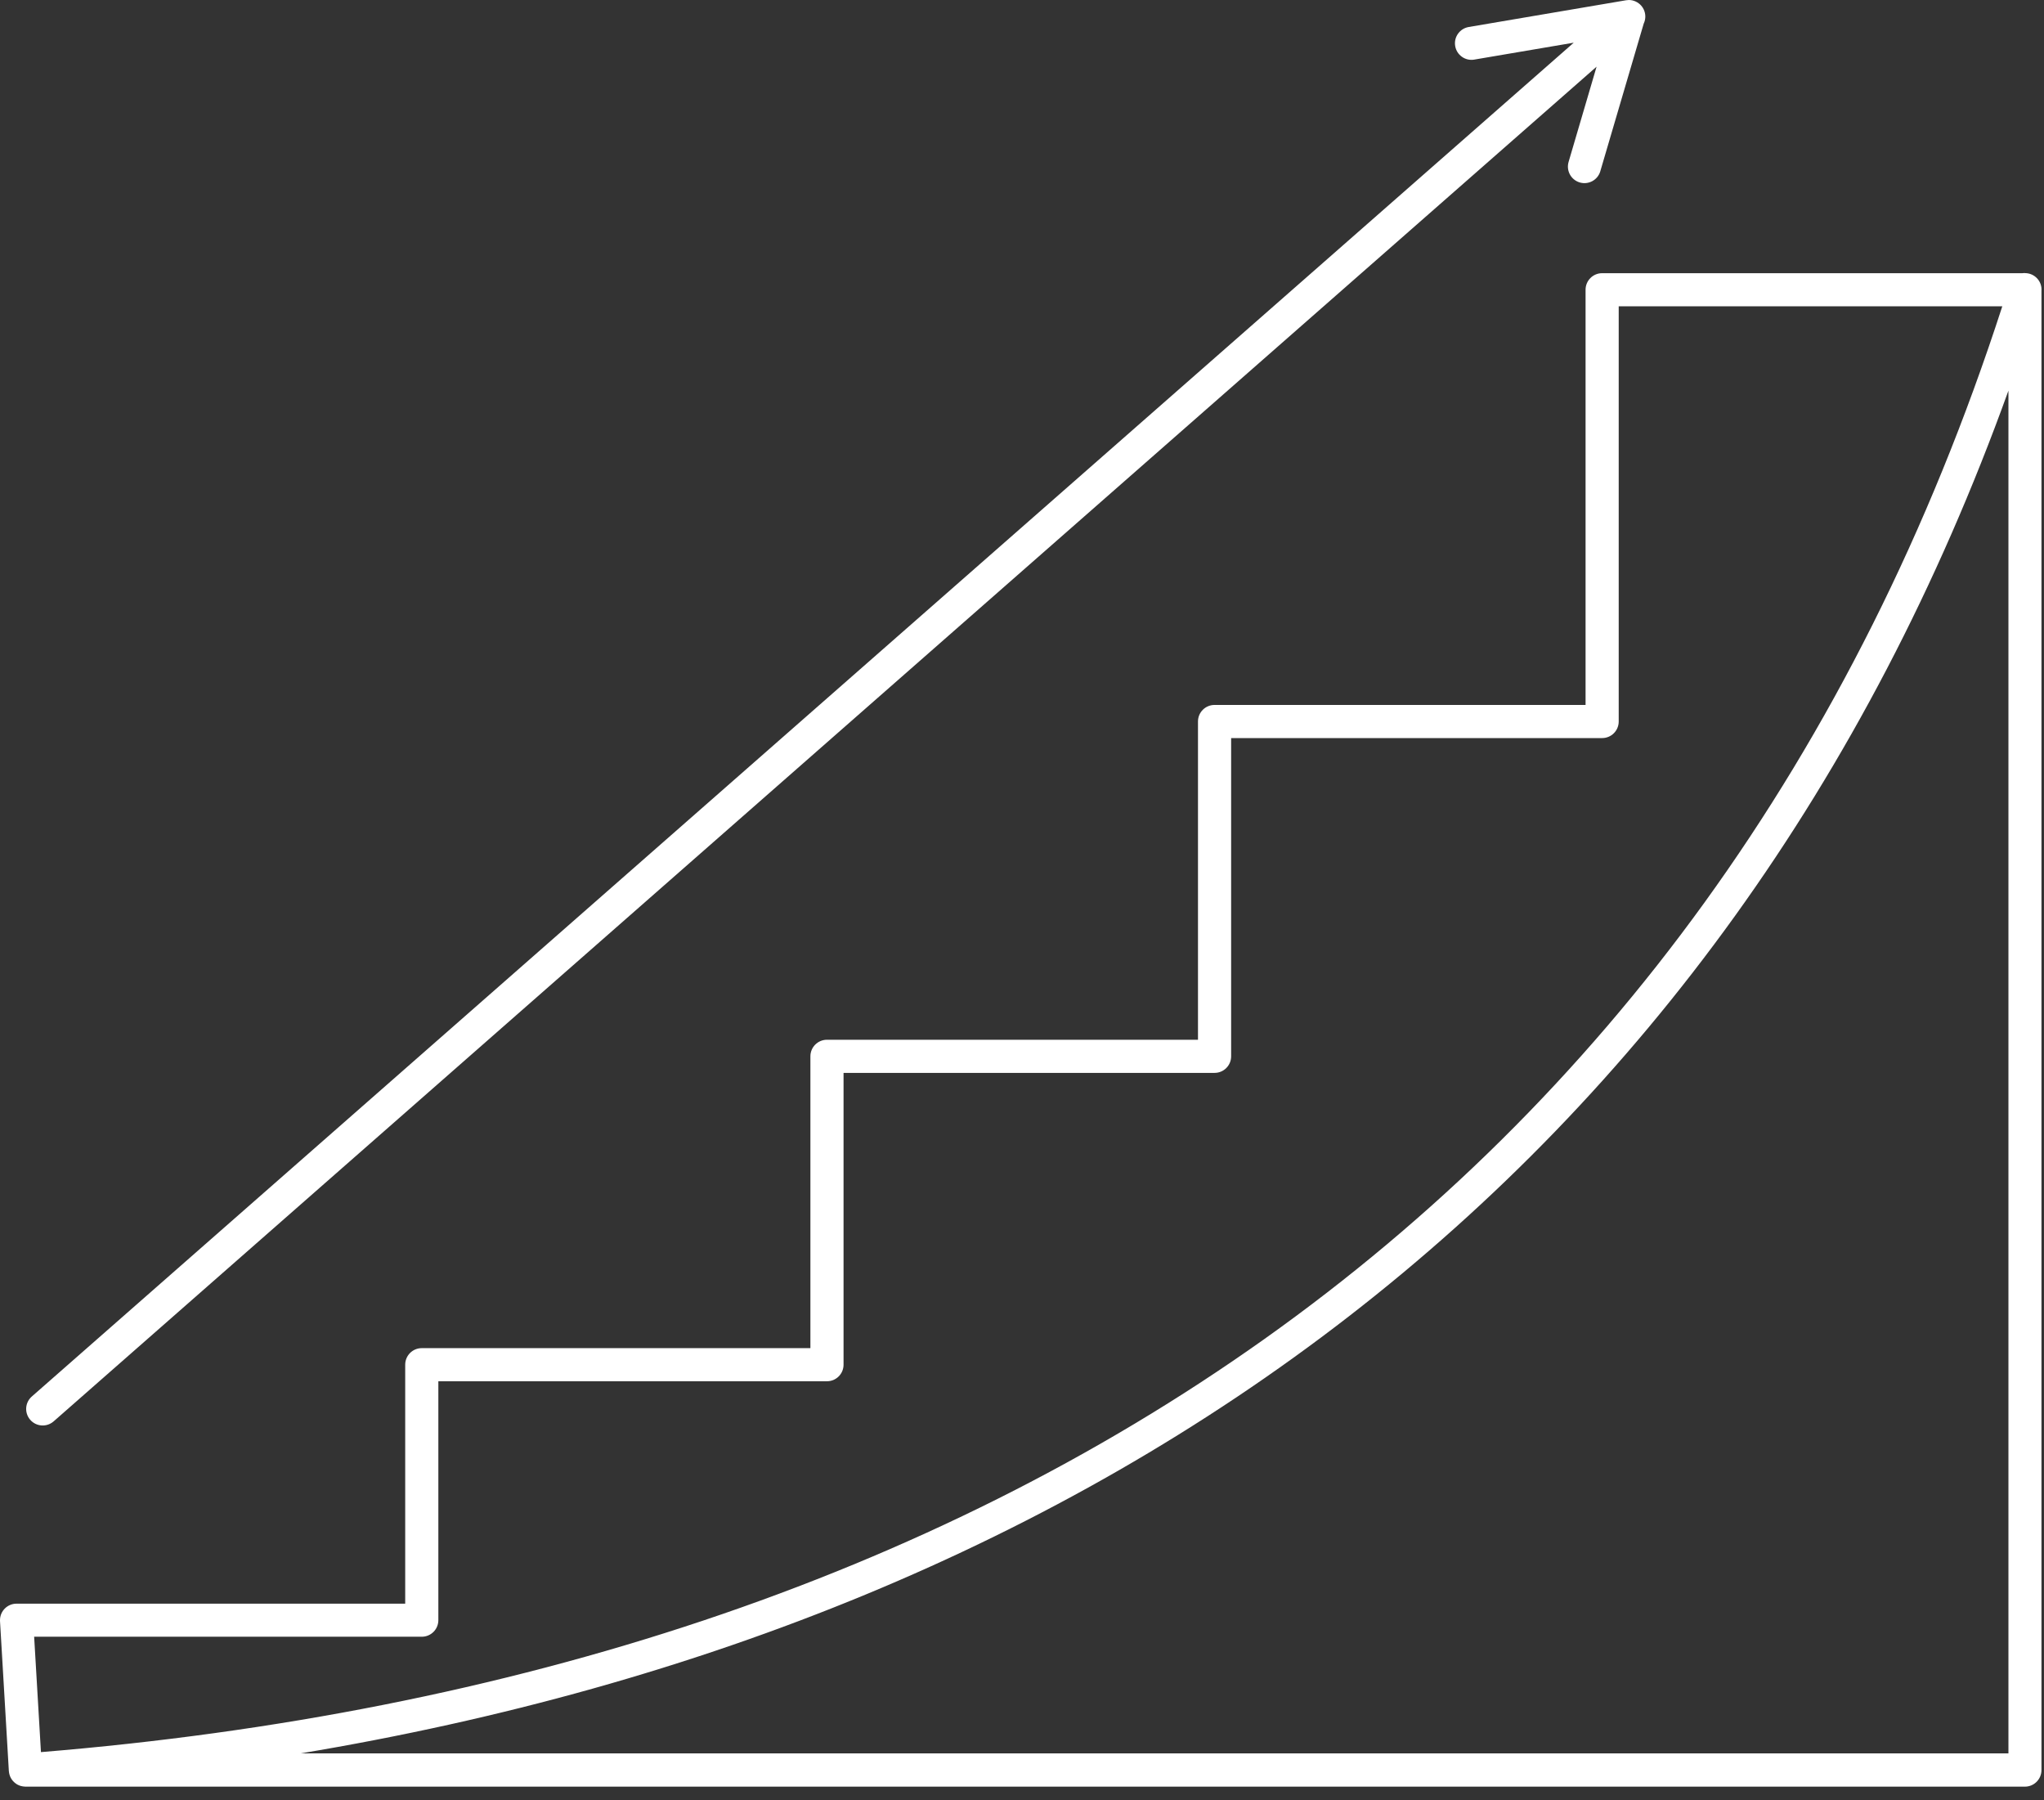 <svg width="92" height="81" viewBox="0 0 92 81" fill="none" xmlns="http://www.w3.org/2000/svg">
<rect x="0" y="0" width="92" height="81" fill="#333333" stroke="none"/>
<path d="M73.302 0.001C73.268 0.001 73.233 0.005 73.197 0.011H73.189C73.189 0.011 73.181 0.013 73.176 0.014L66.112 1.214C65.707 1.28 65.43 1.662 65.497 2.068C65.563 2.473 65.945 2.75 66.351 2.683C66.354 2.683 66.357 2.683 66.36 2.681L70.834 1.921L1.445 62.829C1.129 63.093 1.087 63.563 1.352 63.878C1.616 64.193 2.085 64.235 2.401 63.97C2.409 63.963 2.418 63.956 2.427 63.948L71.862 3L70.605 7.275C70.483 7.668 70.702 8.085 71.094 8.207C71.487 8.329 71.904 8.11 72.026 7.718C72.028 7.71 72.03 7.703 72.032 7.696L73.983 1.063C74.16 0.691 74.001 0.248 73.629 0.072C73.527 0.023 73.415 -0.002 73.301 0L73.302 0.001ZM91.137 12.284C91.102 12.284 91.066 12.288 91.03 12.293H72.111C71.7 12.293 71.366 12.626 71.366 13.038V31.721H54.666C54.255 31.721 53.921 32.053 53.921 32.465V46.787H37.221C36.81 46.787 36.476 47.12 36.476 47.532V60.664H18.983C18.572 60.664 18.238 60.997 18.238 61.409V72.162H0.745C0.334 72.162 0 72.495 0 72.906C0 72.921 1.02597e-06 72.936 0.001 72.951L0.398 79.691C0.398 79.691 0.4 79.702 0.401 79.707C0.402 79.721 0.403 79.734 0.406 79.749C0.407 79.76 0.409 79.77 0.411 79.781C0.413 79.794 0.416 79.808 0.419 79.822C0.421 79.832 0.424 79.843 0.428 79.853C0.432 79.867 0.436 79.879 0.44 79.893C0.444 79.903 0.448 79.914 0.452 79.924C0.457 79.936 0.461 79.949 0.466 79.96C0.472 79.972 0.477 79.983 0.483 79.994C0.489 80.004 0.494 80.014 0.5 80.024C0.506 80.036 0.514 80.047 0.521 80.059C0.527 80.068 0.534 80.078 0.541 80.087C0.549 80.098 0.557 80.108 0.565 80.119C0.573 80.127 0.58 80.137 0.588 80.145C0.597 80.154 0.606 80.164 0.615 80.173C0.623 80.182 0.631 80.19 0.641 80.199C0.65 80.207 0.661 80.216 0.671 80.225C0.68 80.232 0.688 80.239 0.697 80.245C0.708 80.253 0.72 80.262 0.731 80.27C0.74 80.275 0.749 80.282 0.757 80.287C0.769 80.294 0.782 80.302 0.794 80.308C0.804 80.313 0.814 80.318 0.825 80.323C0.837 80.329 0.85 80.334 0.863 80.339C0.873 80.344 0.882 80.348 0.893 80.351C0.906 80.355 0.919 80.359 0.933 80.364C0.944 80.367 0.955 80.37 0.967 80.372C0.979 80.375 0.992 80.378 1.005 80.38C1.017 80.382 1.027 80.385 1.039 80.386C1.053 80.388 1.066 80.389 1.08 80.39C1.091 80.391 1.101 80.392 1.112 80.393C1.122 80.394 1.133 80.395 1.143 80.396H91.141C91.552 80.396 91.886 80.063 91.886 79.651V13.092C91.919 12.683 91.613 12.323 91.202 12.292C91.18 12.29 91.158 12.29 91.136 12.29V12.287L91.137 12.284ZM72.856 13.783H90.123C76.955 54.416 44.173 75.37 1.843 78.842L1.537 73.65H18.985C19.396 73.65 19.73 73.317 19.73 72.906V62.154H37.223C37.634 62.154 37.968 61.821 37.968 61.41V48.278H54.668C55.079 48.278 55.413 47.945 55.413 47.534V33.212H72.113C72.524 33.212 72.858 32.879 72.858 32.467V13.785L72.856 13.783ZM90.399 17.578V78.9H13.526C49.592 72.896 77.682 52.887 90.399 17.578Z" fill="white"/>
</svg>
